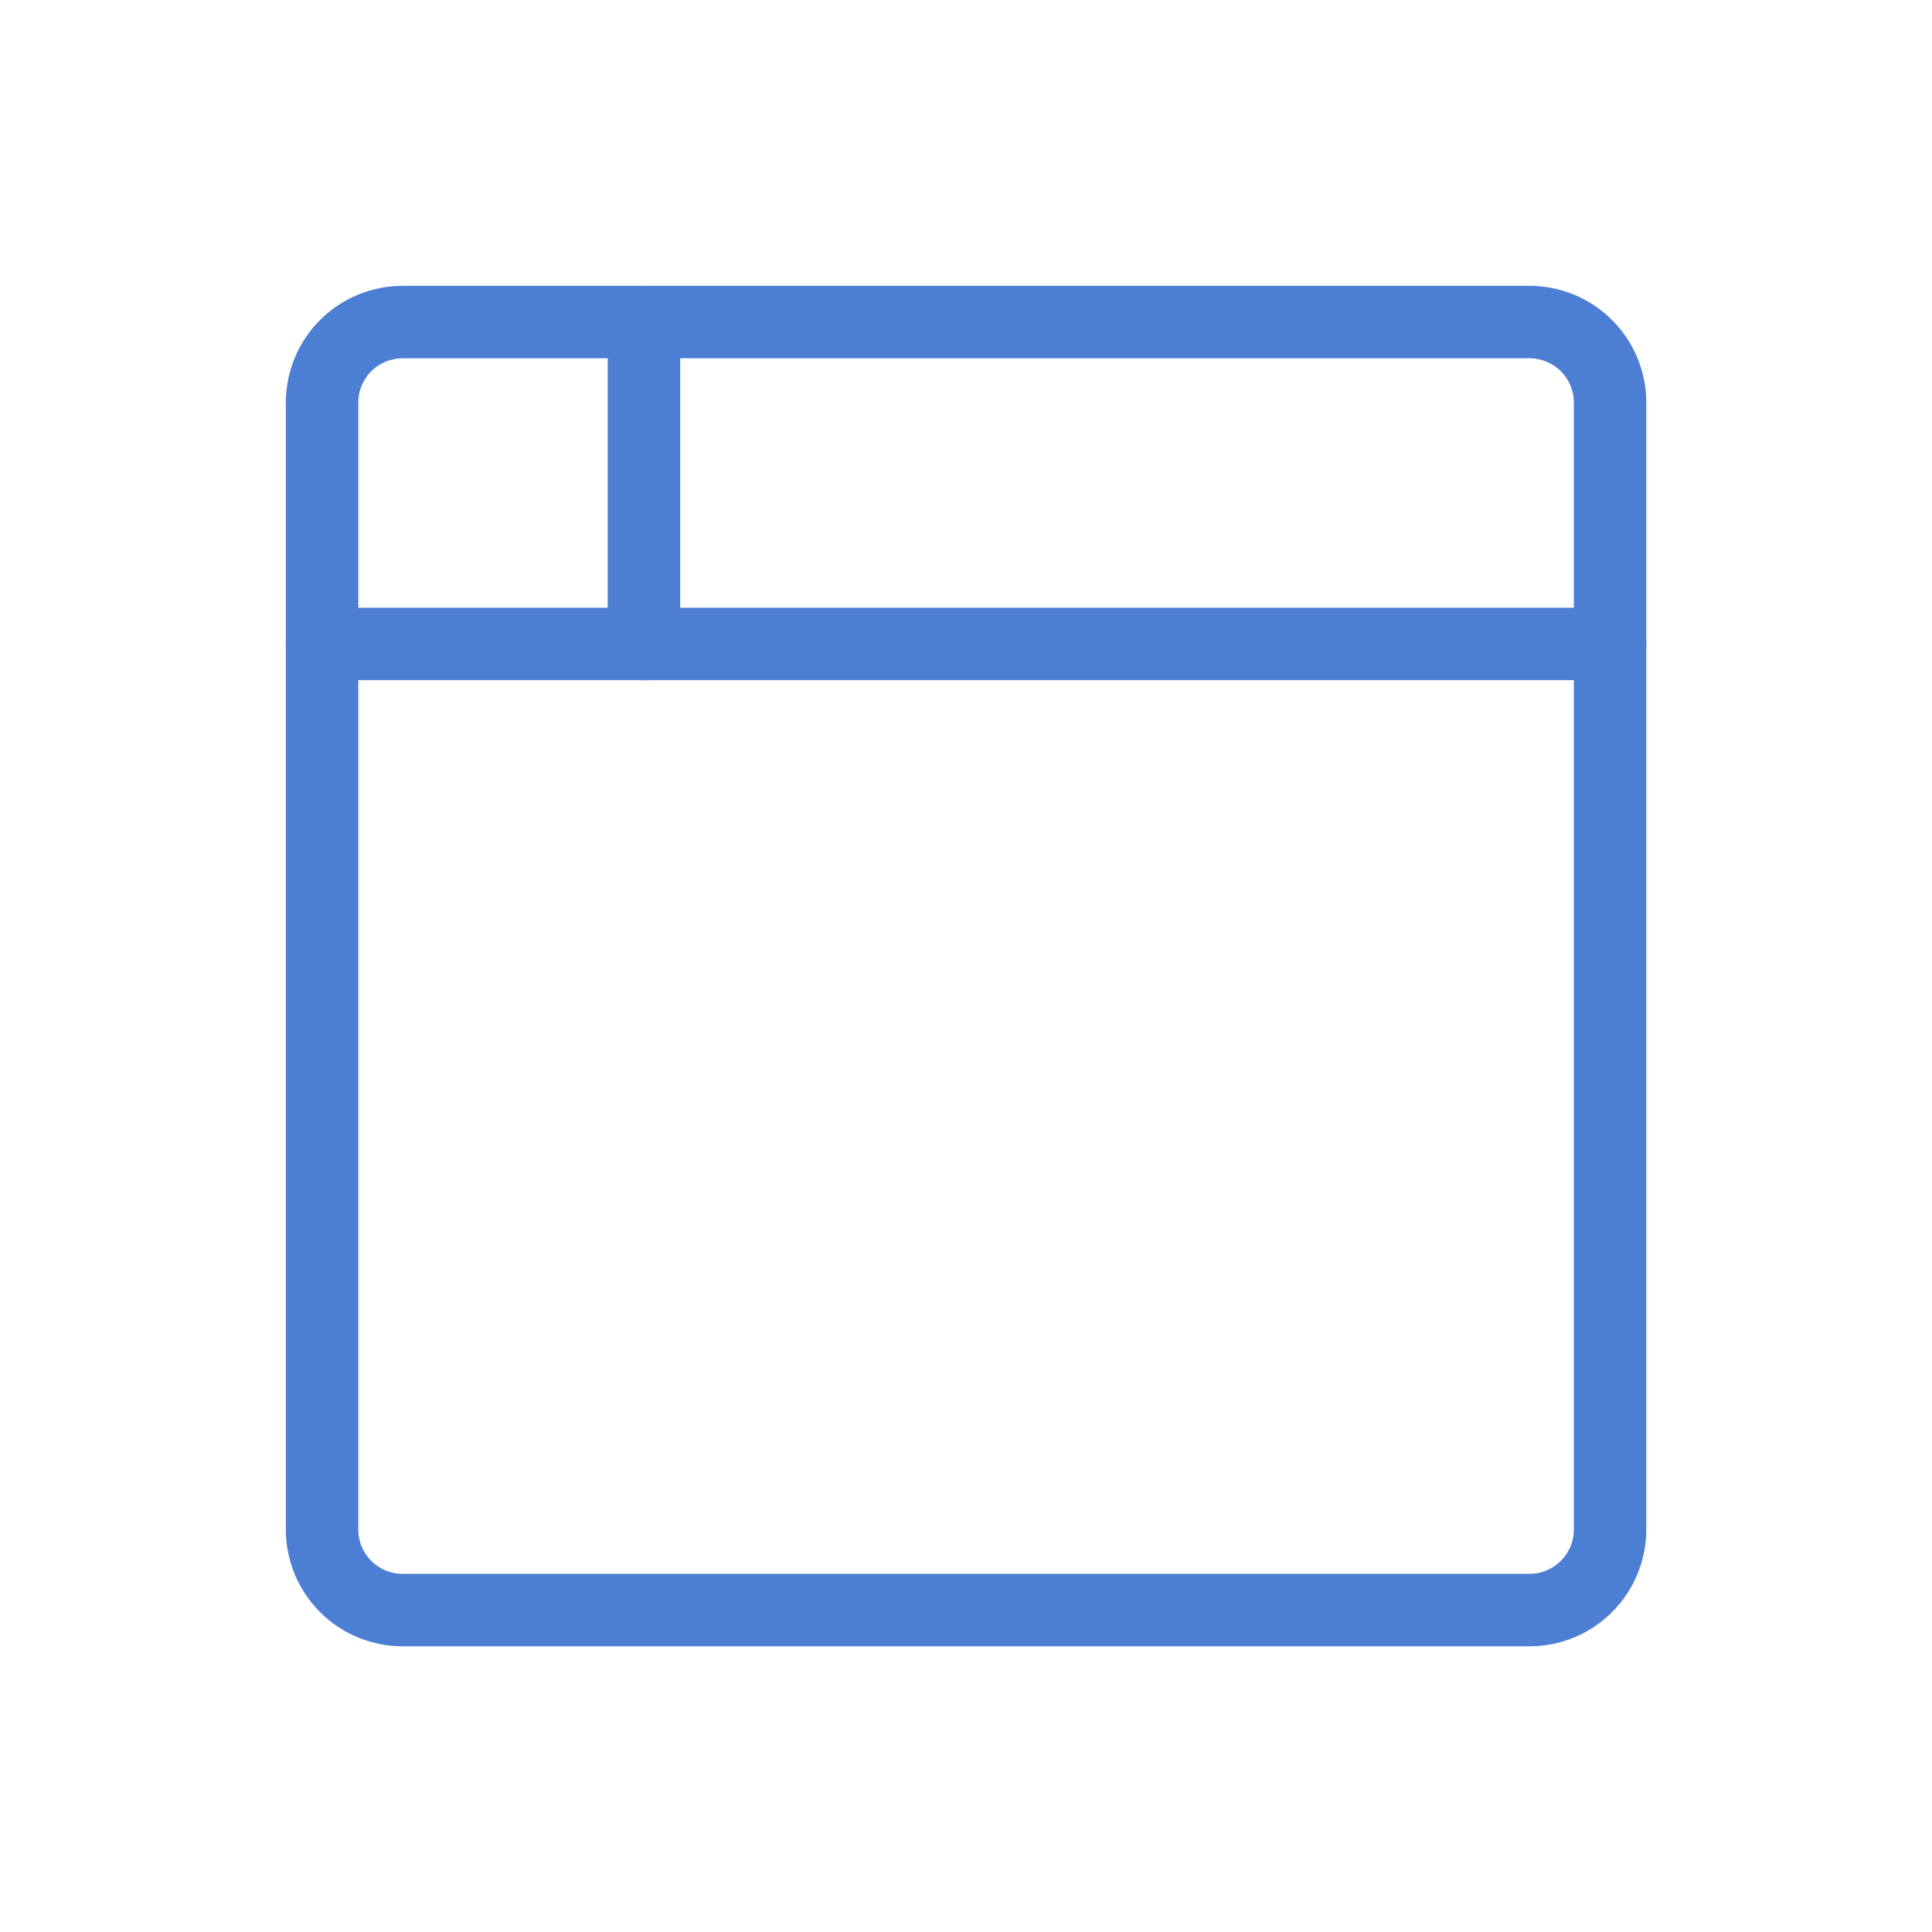 <?xml version="1.0" encoding="UTF-8"?>
<svg xmlns="http://www.w3.org/2000/svg" width="40" height="40" viewBox="0 0 40 40" fill="none">
  <path d="M6.668 8.335C6.668 7.893 6.844 7.469 7.156 7.156C7.469 6.844 7.893 6.668 8.335 6.668H31.668C32.11 6.668 32.534 6.844 32.846 7.156C33.159 7.469 33.335 7.893 33.335 8.335V31.668C33.335 32.11 33.159 32.534 32.846 32.846C32.534 33.159 32.11 33.335 31.668 33.335H8.335C7.893 33.335 7.469 33.159 7.156 32.846C6.844 32.534 6.668 32.11 6.668 31.668V8.335Z" stroke="#4C7ED3" stroke-width="1.5" stroke-linecap="round" stroke-linejoin="round"></path>
  <path d="M6.668 13.332H33.335" stroke="#4C7ED3" stroke-width="1.5" stroke-linecap="round" stroke-linejoin="round"></path>
  <path d="M13.332 6.668V13.335" stroke="#4C7ED3" stroke-width="1.5" stroke-linecap="round" stroke-linejoin="round"></path>
</svg>
